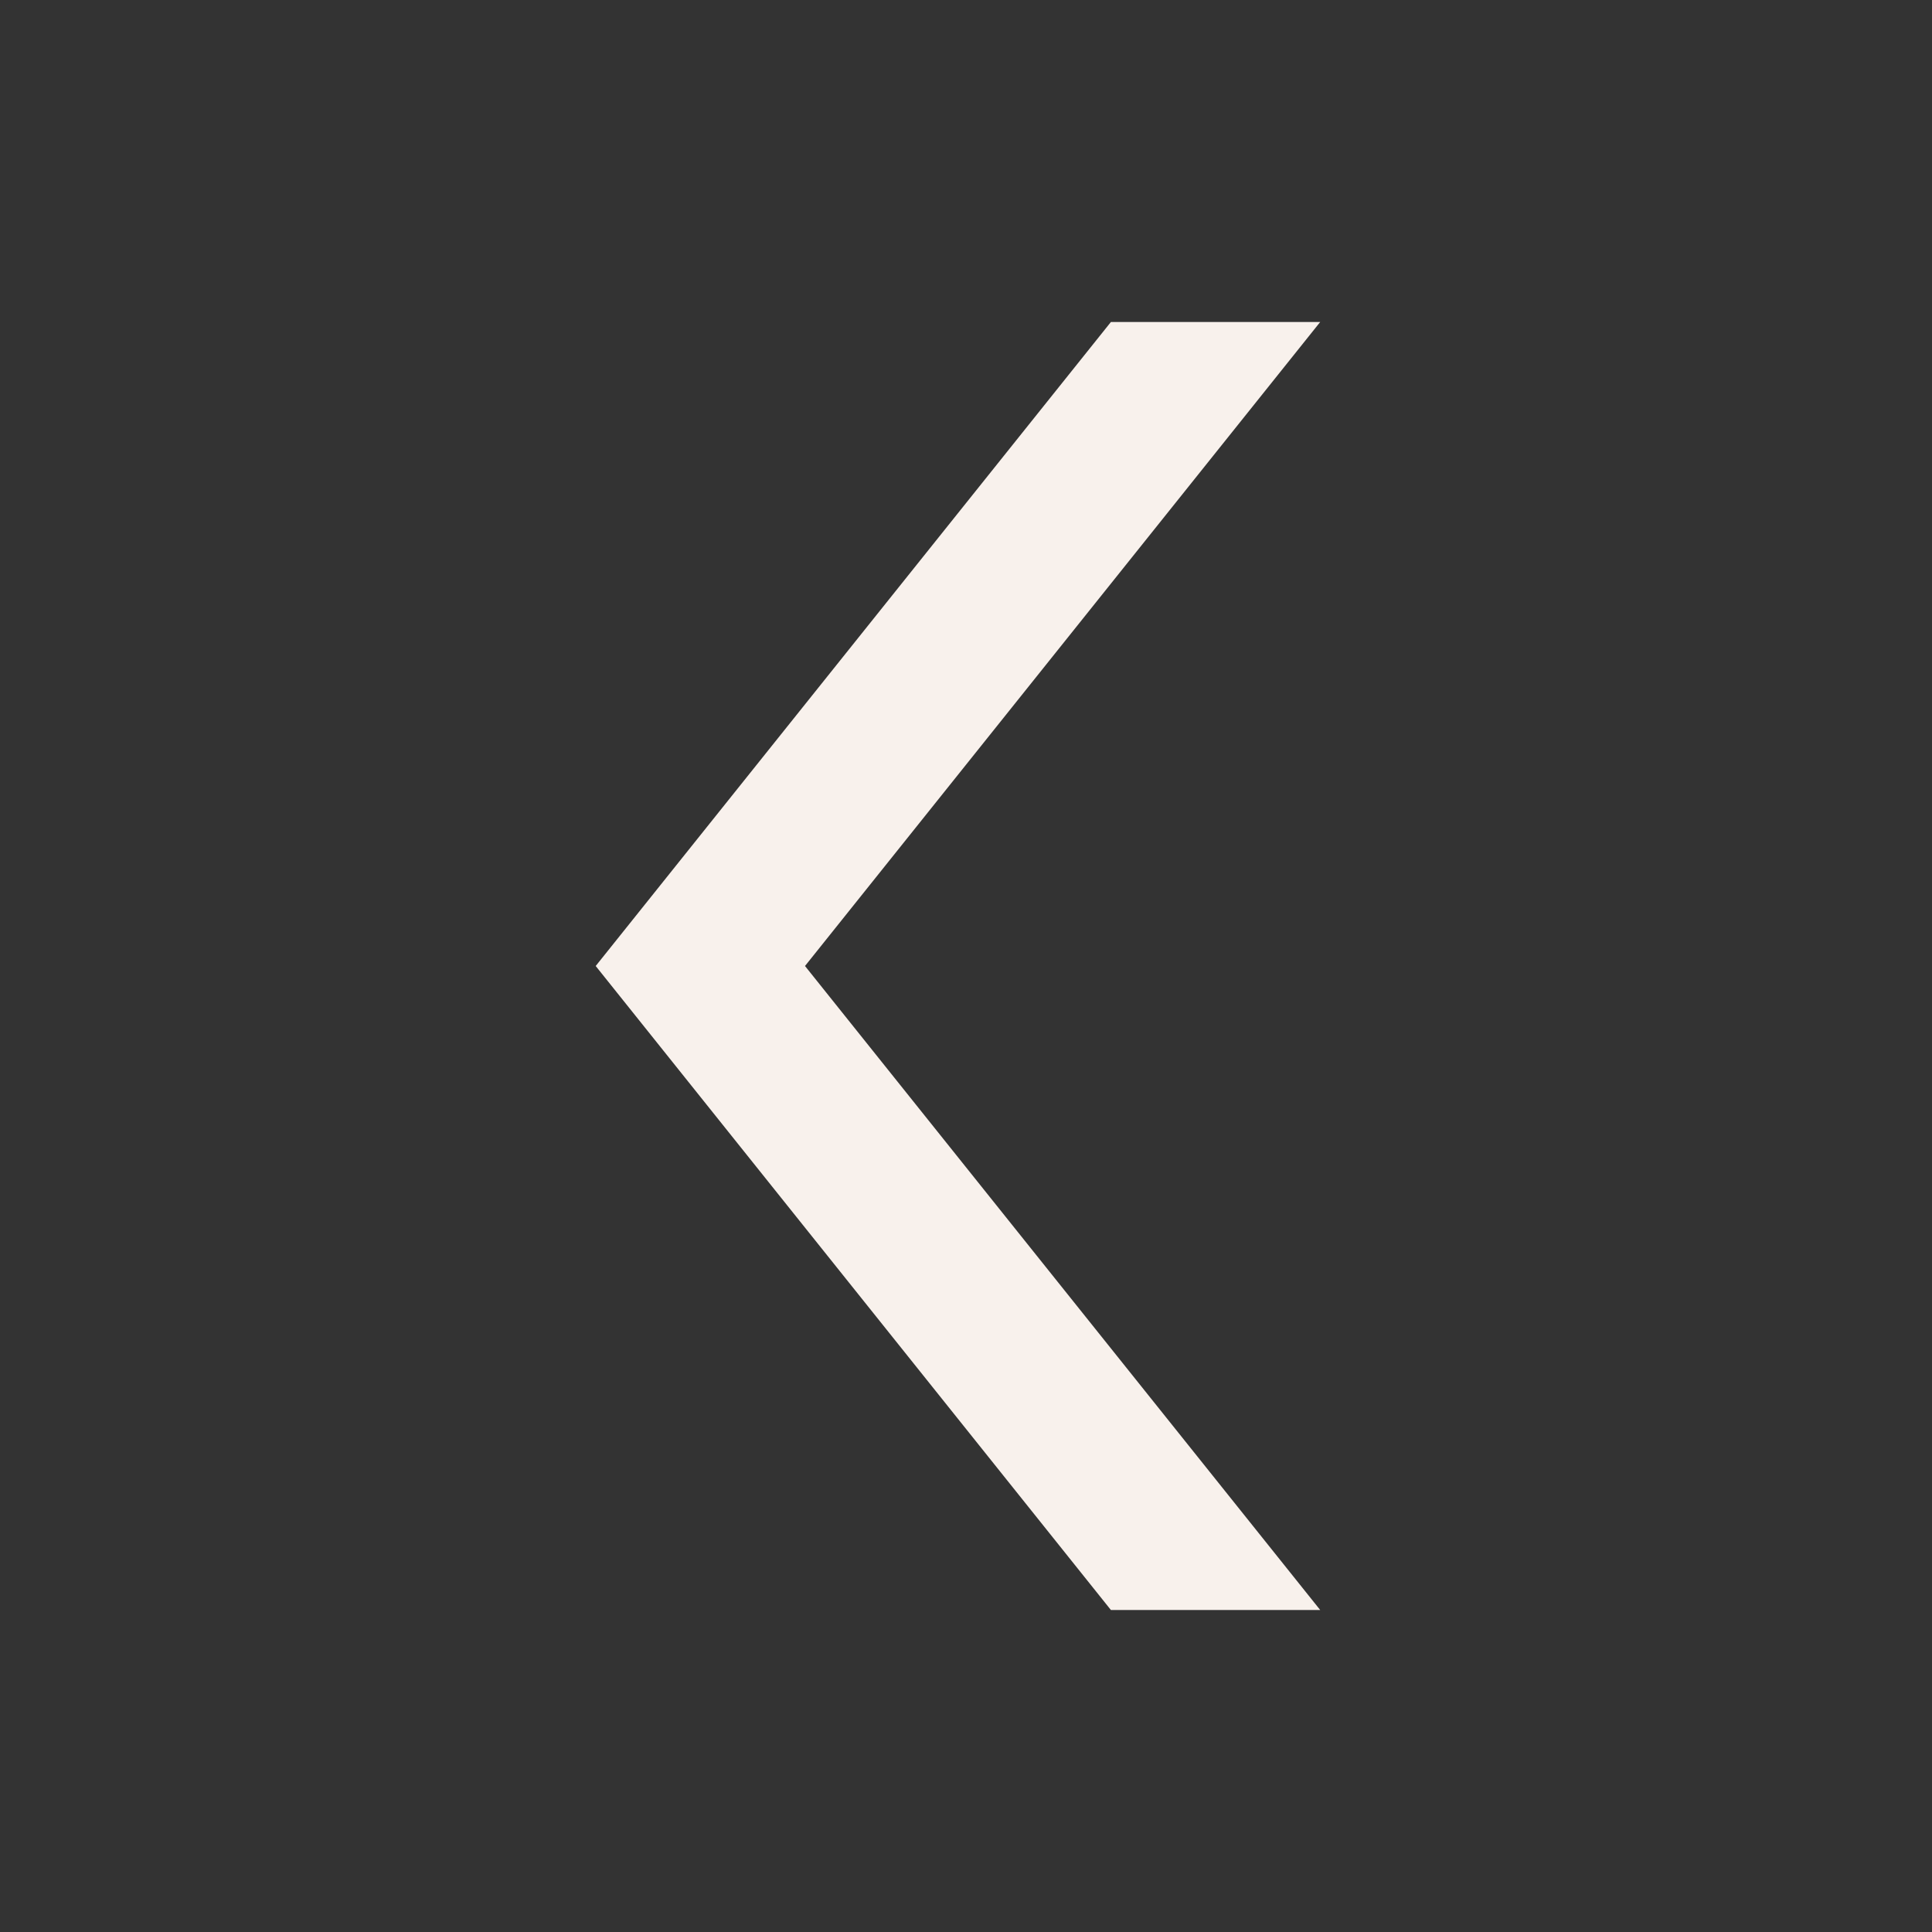 <?xml version="1.0" encoding="UTF-8"?>
<svg id="icon" xmlns="http://www.w3.org/2000/svg" width="8.467mm" height="8.467mm" viewBox="0 0 24 24">
  <rect x="0" y="0" width="24" height="24" fill="#333333" stroke="none"/>
  <defs>
    <style>
      .cls-1 {
        fill: none;
      }

      .cls-2 {
        fill: #f8f1ec;
      }
    </style>
  </defs>
  <rect id="bg" class="cls-1" y="0" width="24" height="24"/>
  <polygon id="chevron_links" data-name="chevron links" class="cls-2" points="13.8 20 16.4 20 10 12 16.4 4 13.8 4 7.4 12 13.8 20"/>
</svg>